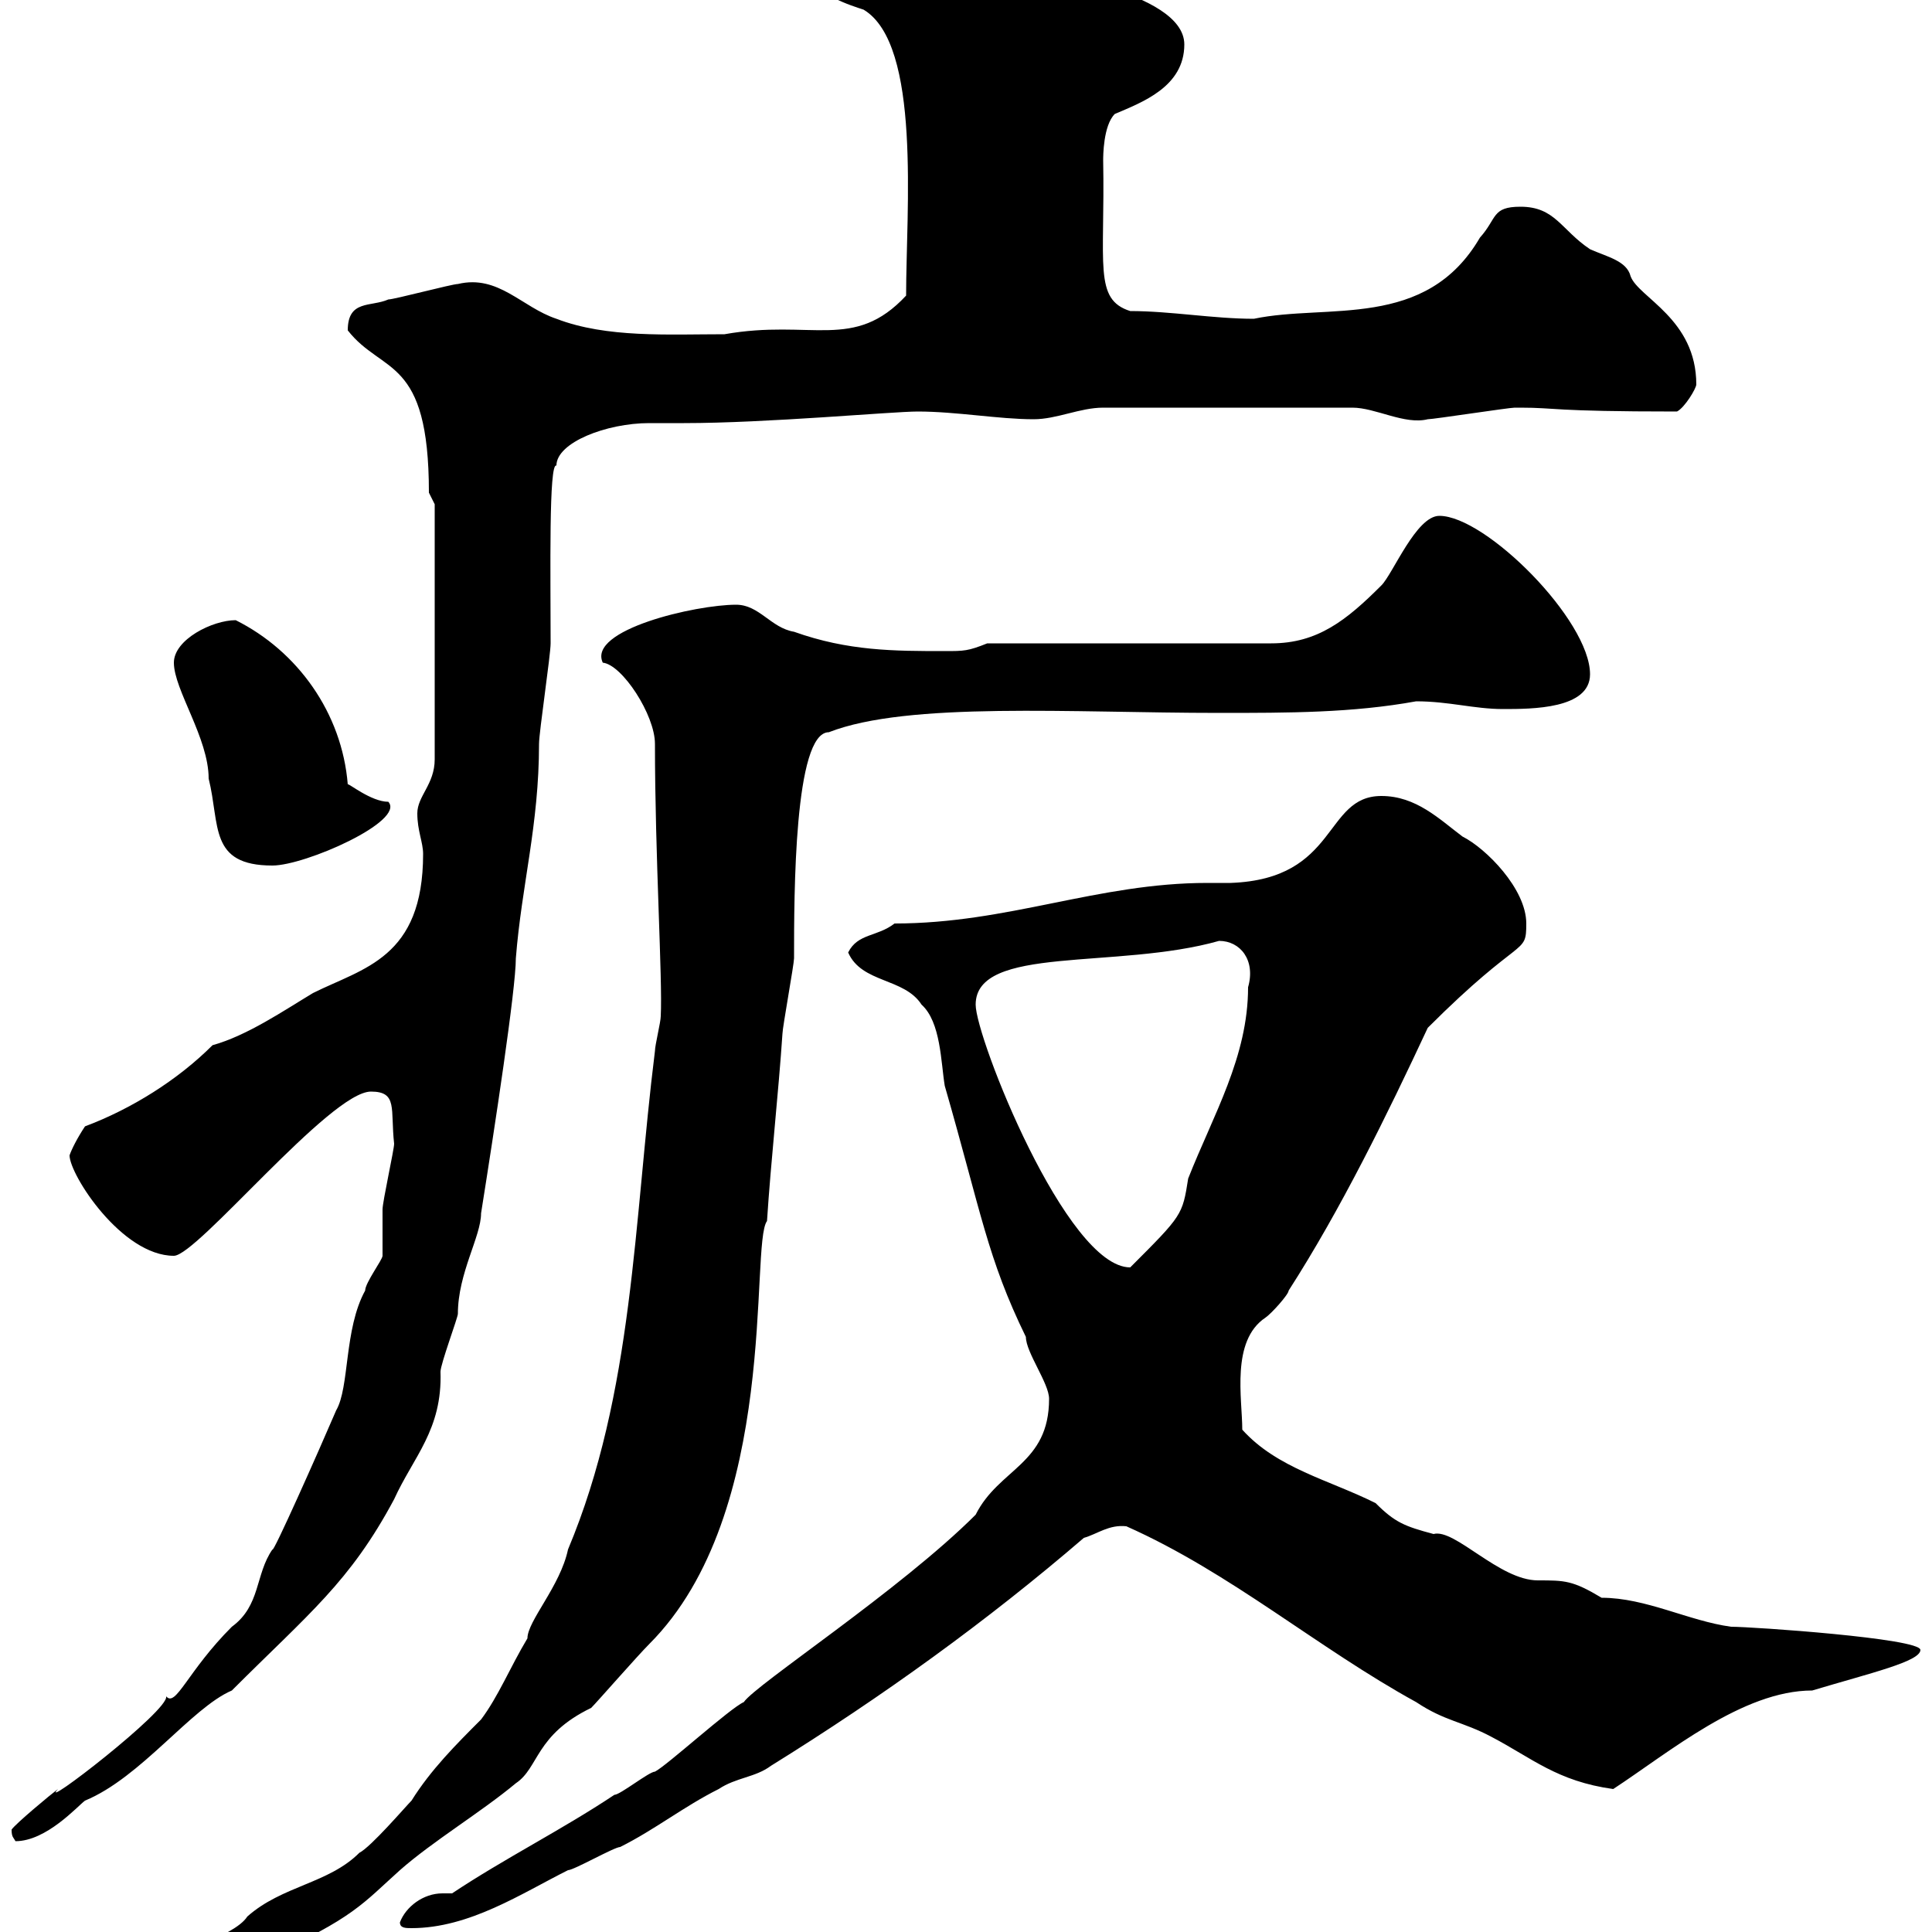 <svg xmlns="http://www.w3.org/2000/svg" xmlns:xlink="http://www.w3.org/1999/xlink" width="300" height="300"><path d="M23.40 307.50C23.40 309.30 24 309.90 25.20 309.90C29.70 309.90 36 306.60 41.40 303.90C54.90 297.90 56.40 295.50 62.10 290.40C67.20 285.90 74.70 281.40 80.10 276.90C83.70 274.50 83.10 269.40 91.80 265.20C92.70 264.30 99 257.10 100.80 255.30C121.20 234.90 116.40 193.20 119.10 189.60C119.70 180.30 120.90 169.50 121.50 160.50C121.50 159.60 123.30 149.70 123.30 148.80C123.30 138.90 123.30 113.70 128.70 113.70C141 108.90 166.50 110.70 189.30 110.70C200.10 110.70 210 110.70 219.90 108.90C225 108.90 228.90 110.10 233.40 110.10C237.90 110.10 246.90 110.10 246.90 104.70C246.90 96.30 230.70 80.10 223.50 80.10C219.90 80.10 216.30 89.10 214.50 90.90C209.10 96.30 204.60 99.90 197.40 99.90L153.30 99.90C150.30 101.10 149.70 101.10 146.70 101.10C138.90 101.10 131.70 101.10 123.30 98.10C119.70 97.50 117.90 93.90 114.30 93.90C108 93.90 91.20 97.80 93.60 102.90C96.60 103.20 101.70 111 101.70 115.50C101.70 132.90 102.90 152.10 102.60 157.80C102.60 158.70 101.70 162.30 101.70 163.20C98.40 189.60 98.40 216.30 88.20 240.60C87 246.30 81.90 251.70 81.90 254.40C79.20 258.90 77.40 263.40 74.70 267C70.80 270.90 66.90 274.80 63.90 279.60C63 280.50 57.60 286.80 55.80 287.70C51 292.50 43.80 292.80 38.40 297.60C36.30 300.90 25.80 303.30 28.80 303.90C26.40 303.30 24.60 305.40 23.40 307.50ZM62.10 298.50C62.10 299.40 63 299.40 63.90 299.40C72.90 299.40 81 294 88.20 290.40C89.10 290.40 95.40 286.80 96.30 286.80C101.70 284.10 106.20 280.50 111.60 277.80C114.30 276 117.30 276 119.70 274.20C137.10 263.40 153.30 251.70 168.30 238.80C170.40 238.20 172.20 236.70 174.90 237C191.10 244.20 204.60 255.90 219.90 264.30C224.40 267.30 227.10 267.30 231.60 269.70C237.90 273 241.80 276.60 250.50 277.80C259.20 272.10 270.60 262.50 281.40 262.50C290.40 259.80 298.20 258 298.20 256.20C298.20 254.40 272.10 252.60 268.80 252.60C262.20 251.70 255.60 248.10 248.70 248.10C244.20 245.40 243 245.40 238.80 245.40C232.80 245.40 225.90 237.30 222.60 238.20C218.10 237 216.60 236.40 213.60 233.40C206.40 229.80 198.30 228 192.90 222C192.90 217.20 191.10 208.20 196.50 204.60C197.40 204 200.10 201 200.10 200.40C208.20 187.80 215.40 173.10 221.70 159.60C236.40 144.90 237 148.50 237 143.40C237 138 230.70 131.70 227.10 129.90C223.50 127.20 219.90 123.60 214.50 123.60C205.50 123.60 207.90 136.50 191.10 137.10C189.90 137.10 188.40 137.10 187.50 137.10C170.40 137.10 156.60 143.40 138.90 143.40C136.20 145.50 133.20 144.90 131.70 147.90C133.80 152.70 140.40 151.80 143.10 156C146.10 158.70 146.10 165 146.70 168.60C152.40 188.40 153.30 195.30 159.30 207.60C159.30 210 162.90 214.80 162.90 217.20C162.90 227.40 155.10 228 151.50 235.20C139.80 246.90 117.30 261.60 115.50 264.30C113.40 265.20 103.50 274.20 101.70 275.10C100.80 275.10 96.30 278.70 95.40 278.70C87.30 284.10 78.30 288.60 70.20 294C69.60 294 69.30 294 68.70 294C65.70 294 63 296.10 62.10 298.50ZM1.80 284.10C1.80 285.30 2.10 285.30 2.40 285.90C7.20 285.90 12 280.50 13.20 279.60C21.90 276 29.70 265.20 36 262.50C48 250.50 54.30 245.70 61.20 232.80C64.20 226.20 68.70 222 68.40 213C68.40 211.80 71.10 204.60 71.10 204C71.10 197.70 74.70 192 74.70 188.40C76.80 175.20 80.10 153.60 80.10 148.80C81 137.40 83.70 128.10 83.70 115.50C83.70 113.70 85.50 101.70 85.50 99.90C85.50 89.10 85.20 71.70 86.40 72.30C86.40 68.70 94.20 65.70 100.80 65.70C102.90 65.70 104.70 65.70 106.20 65.70C119.10 65.70 138.60 63.90 142.50 63.90C148.50 63.90 155.10 65.10 160.50 65.10C164.10 65.10 167.70 63.30 171.30 63.30L210 63.30C213.60 63.30 218.10 66 221.70 65.10C222.60 65.10 234.30 63.30 235.20 63.30C235.20 63.30 235.20 63.30 236.10 63.30C241.80 63.30 240.60 63.90 260.40 63.90C261.60 63.30 263.40 60.30 263.40 59.70C263.40 49.50 254.40 46.20 253.20 42.90C252.60 40.50 249.60 39.90 246.90 38.70C242.40 35.70 241.50 32.10 236.10 32.10C231.60 32.10 232.50 33.90 229.80 36.90C221.40 51.30 206.10 47.10 194.70 49.50C188.40 49.50 181.80 48.30 175.50 48.30C169.80 46.50 171.60 41.10 171.30 24.90C171.30 24.30 171.30 19.50 173.10 17.70C177.30 15.90 183.90 13.50 183.90 6.90C183.90-1.50 160.20-4.50 160.50-4.50C155.10-6.30 150.30-9.30 146.10-9.30C137.70-9.30 130.50-8.10 126.30-3.90C126.30-0.90 132.30 0.90 134.10 1.50C143.10 6.90 140.70 32.70 140.70 45.90C132.60 54.60 126 49.50 112.50 51.90C103.80 51.90 94.20 52.50 86.40 49.50C81 47.70 77.40 42.60 71.10 44.10C70.20 44.10 61.20 46.50 60.30 46.50C57.60 47.70 54 46.50 54 51.30C59.40 58.20 66.60 55.20 66.60 76.50C66.60 76.50 67.50 78.30 67.50 78.30L67.50 117.90C67.50 121.80 64.80 123.60 64.80 126.30C64.80 129 65.70 130.80 65.70 132.60C65.70 148.80 56.40 150.30 48.60 154.20C44.10 156.90 38.40 160.80 33 162.30C27.60 167.70 20.40 172.20 13.20 174.90C12 176.70 11.10 178.50 10.80 179.40C10.80 182.40 18.90 195 27 195C30.60 195 51.30 169.50 57.60 169.50C61.80 169.50 60.60 172.20 61.20 177.60C61.20 178.50 59.40 186.60 59.40 187.80C59.40 188.40 59.40 193.80 59.40 195C59.40 195.60 56.70 199.20 56.70 200.40C53.40 206.40 54.30 215.40 52.20 219C49.50 225.30 42.30 241.50 42.30 240.60C39.60 244.50 40.50 249.30 36 252.60C29.10 259.50 27.30 265.20 25.80 263.40C26.40 265.50 5.70 281.40 9 277.80C7.80 278.70 2.40 283.20 1.80 284.10ZM151.50 156C151.50 146.70 173.40 150.60 189.30 146.10C192.60 146.10 195 149.10 193.80 153.30C193.80 164.10 188.40 173.10 184.50 183C183.60 188.70 183.60 188.70 175.50 196.80C165.60 196.80 151.50 161.10 151.50 156ZM27 102.90C27 107.10 32.40 114.60 32.40 120.90C34.20 128.10 32.40 134.40 42.30 134.40C47.40 134.40 63 127.50 60.30 124.50C57.60 124.50 54 121.50 54 121.80C53.10 110.70 46.20 101.10 36.60 96.30C33 96.30 27 99.30 27 102.90Z"/></svg>